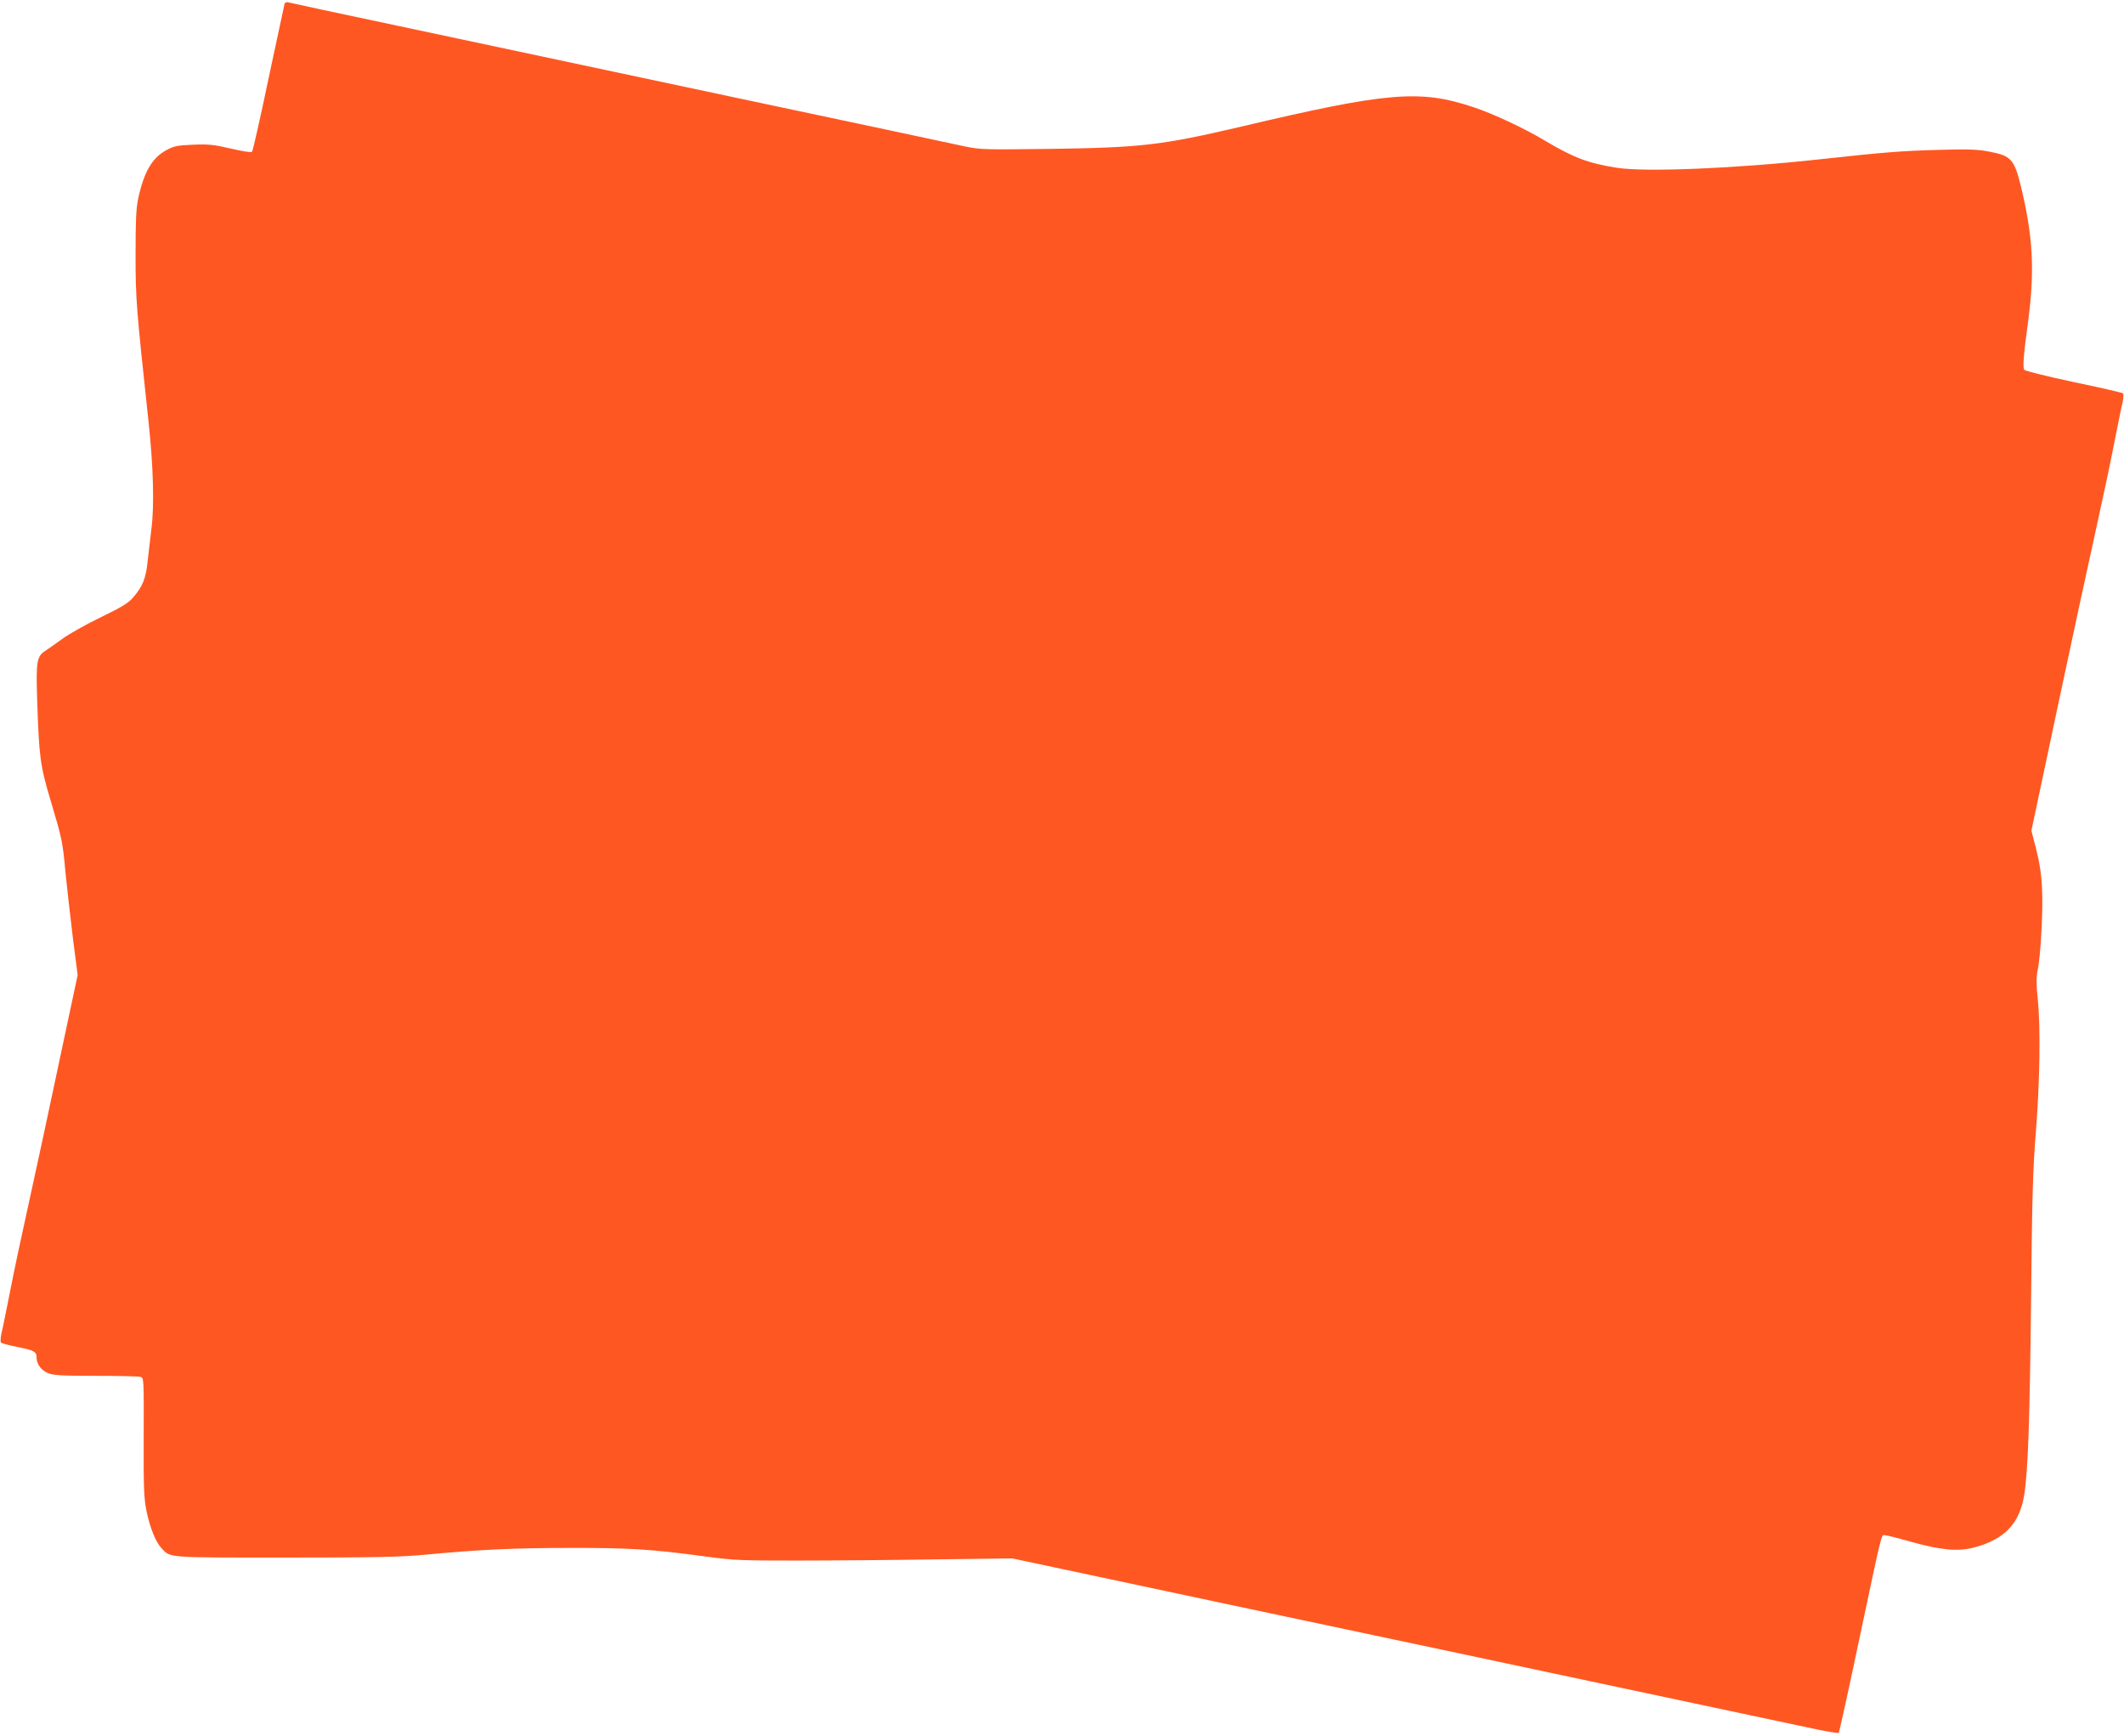 <?xml version="1.0" standalone="no"?>
<!DOCTYPE svg PUBLIC "-//W3C//DTD SVG 20010904//EN"
 "http://www.w3.org/TR/2001/REC-SVG-20010904/DTD/svg10.dtd">
<svg version="1.0" xmlns="http://www.w3.org/2000/svg"
 width="1280pt" height="1046pt" viewBox="0 0 1280 1046"
 preserveAspectRatio="xMidYMid meet">
<g transform="translate(0,1046) scale(0.1,-0.1)"
fill="#ff5722" stroke="none">
<path d="M1715 10438 c-2 -7 -45 -209 -96 -448 -50 -239 -95 -439 -100 -444
-5 -6 -56 2 -129 19 -103 24 -135 27 -228 23 -95 -4 -114 -8 -160 -33 -86 -47
-135 -131 -170 -295 -12 -58 -15 -135 -15 -335 0 -268 4 -316 78 -1005 29
-268 36 -511 17 -650 -6 -52 -16 -137 -22 -189 -10 -104 -30 -155 -87 -220
-29 -35 -68 -58 -197 -121 -89 -43 -192 -101 -230 -129 -38 -28 -84 -60 -102
-72 -52 -32 -58 -65 -50 -294 11 -344 18 -398 80 -605 71 -238 73 -247 91
-441 9 -90 29 -265 44 -389 l29 -225 -114 -535 c-62 -294 -145 -679 -184 -855
-39 -176 -89 -410 -110 -520 -22 -110 -44 -222 -51 -248 -6 -27 -7 -52 -3 -57
5 -4 47 -16 94 -25 104 -21 120 -29 120 -61 0 -43 27 -80 70 -98 33 -13 83
-16 288 -16 136 0 257 -3 268 -6 21 -6 21 -7 20 -362 -1 -308 1 -369 17 -447
20 -98 55 -186 90 -223 55 -59 22 -57 742 -57 548 0 691 3 845 17 326 31 537
41 875 41 352 1 495 -8 805 -50 181 -25 221 -26 560 -26 201 0 575 3 832 7
l468 6 1367 -291 c753 -159 1791 -380 2308 -490 517 -110 1021 -217 1120 -238
99 -22 183 -36 186 -32 3 3 59 256 123 561 141 664 132 630 154 630 9 0 82
-18 162 -41 177 -49 278 -58 370 -35 188 48 282 145 309 321 23 148 33 446 41
1170 6 628 11 793 29 1015 24 304 29 632 11 802 -9 88 -9 129 -1 169 19 86 34
365 27 496 -4 86 -15 156 -35 235 l-29 113 158 745 c87 410 191 889 230 1065
39 176 89 410 110 520 22 110 44 222 51 248 6 27 7 52 3 57 -5 4 -139 35 -298
68 -163 35 -293 67 -297 74 -10 16 -5 83 24 298 40 305 28 511 -45 810 -39
159 -59 182 -188 206 -69 14 -127 16 -310 11 -216 -6 -323 -14 -715 -57 -501
-55 -1048 -78 -1220 -51 -173 27 -260 60 -432 162 -121 73 -314 164 -433 203
-323 108 -516 92 -1405 -118 -474 -111 -597 -125 -1136 -133 -407 -5 -430 -5
-525 15 -54 12 -702 150 -1439 306 -737 157 -1628 346 -1980 421 -352 74 -648
138 -658 141 -9 3 -19 -1 -22 -8z"/>
</g>
</svg>

